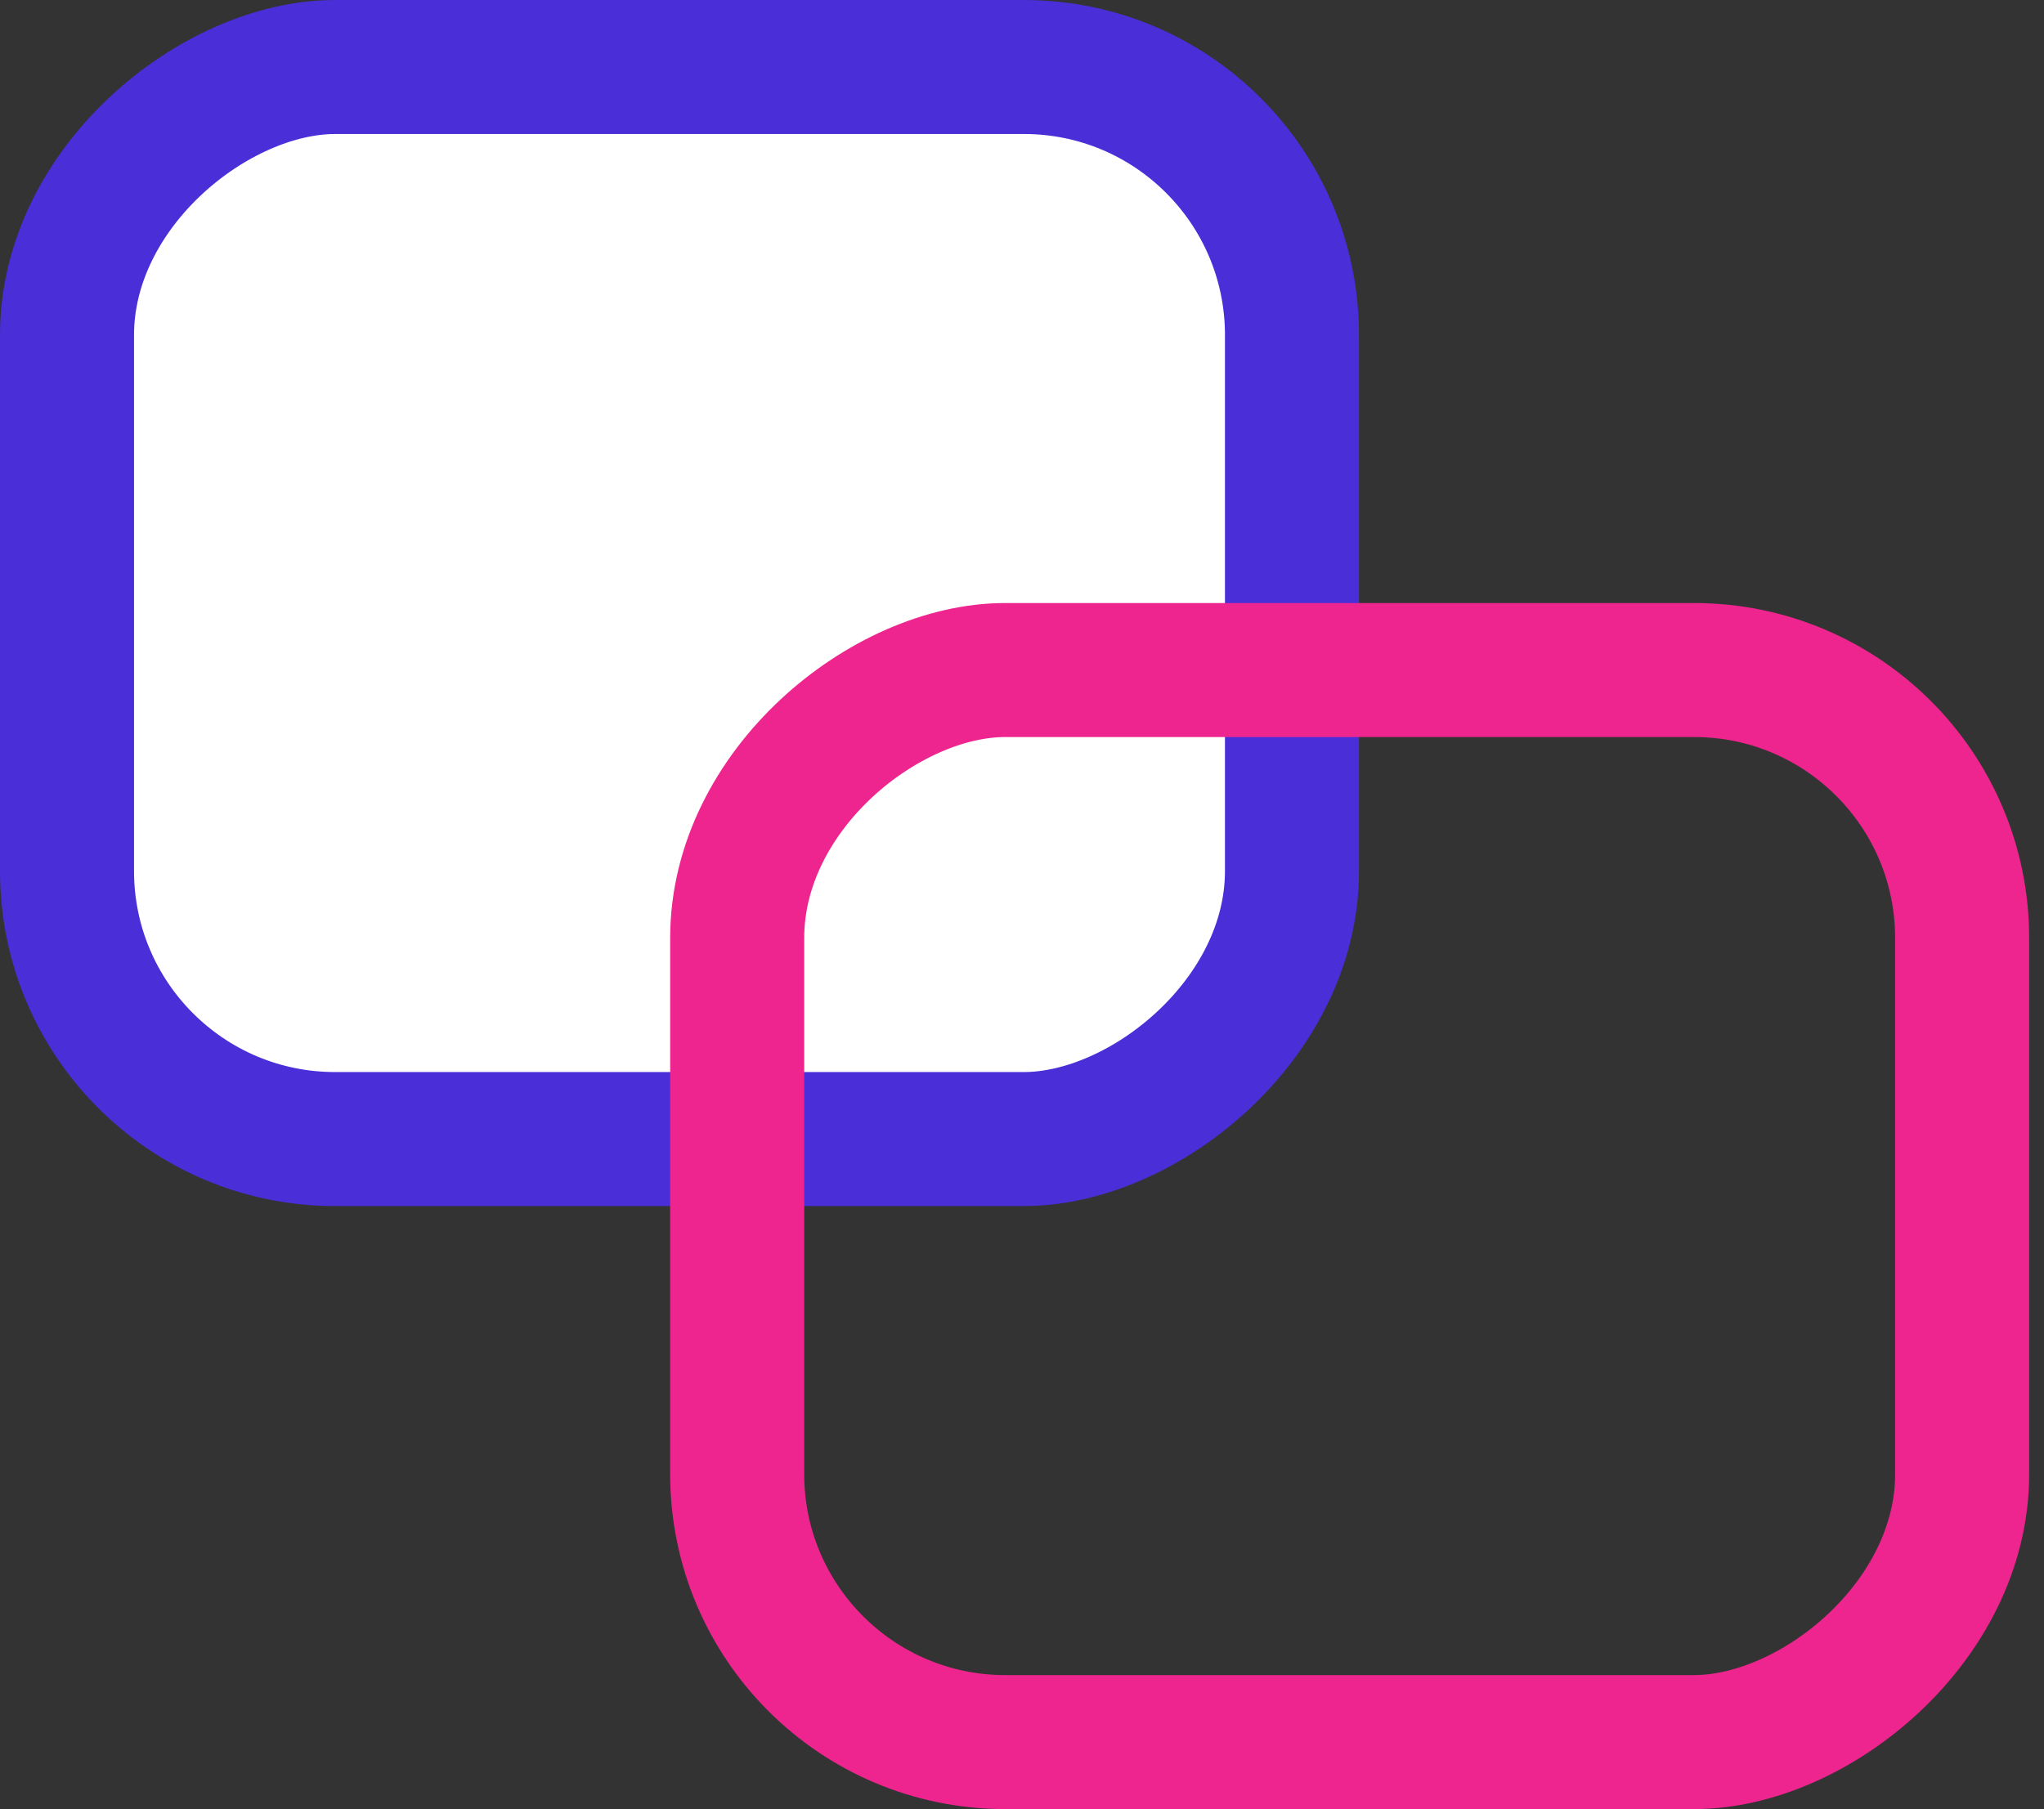 <svg width="61" height="54" viewBox="0 0 61 54" fill="none" xmlns="http://www.w3.org/2000/svg">
<rect x="0" y="0" width="61" height="54" fill="#333333" stroke="none"/>
<rect x="2" y="34" width="32" height="36.557" rx="8" transform="rotate(-90 2 34)" fill="white" stroke="#4A2ED8" stroke-width="4"/>
<rect x="22" y="52" width="32" height="36.557" rx="8" transform="rotate(-90 22 52)" stroke="#EE258E" stroke-width="4"/>
</svg>
